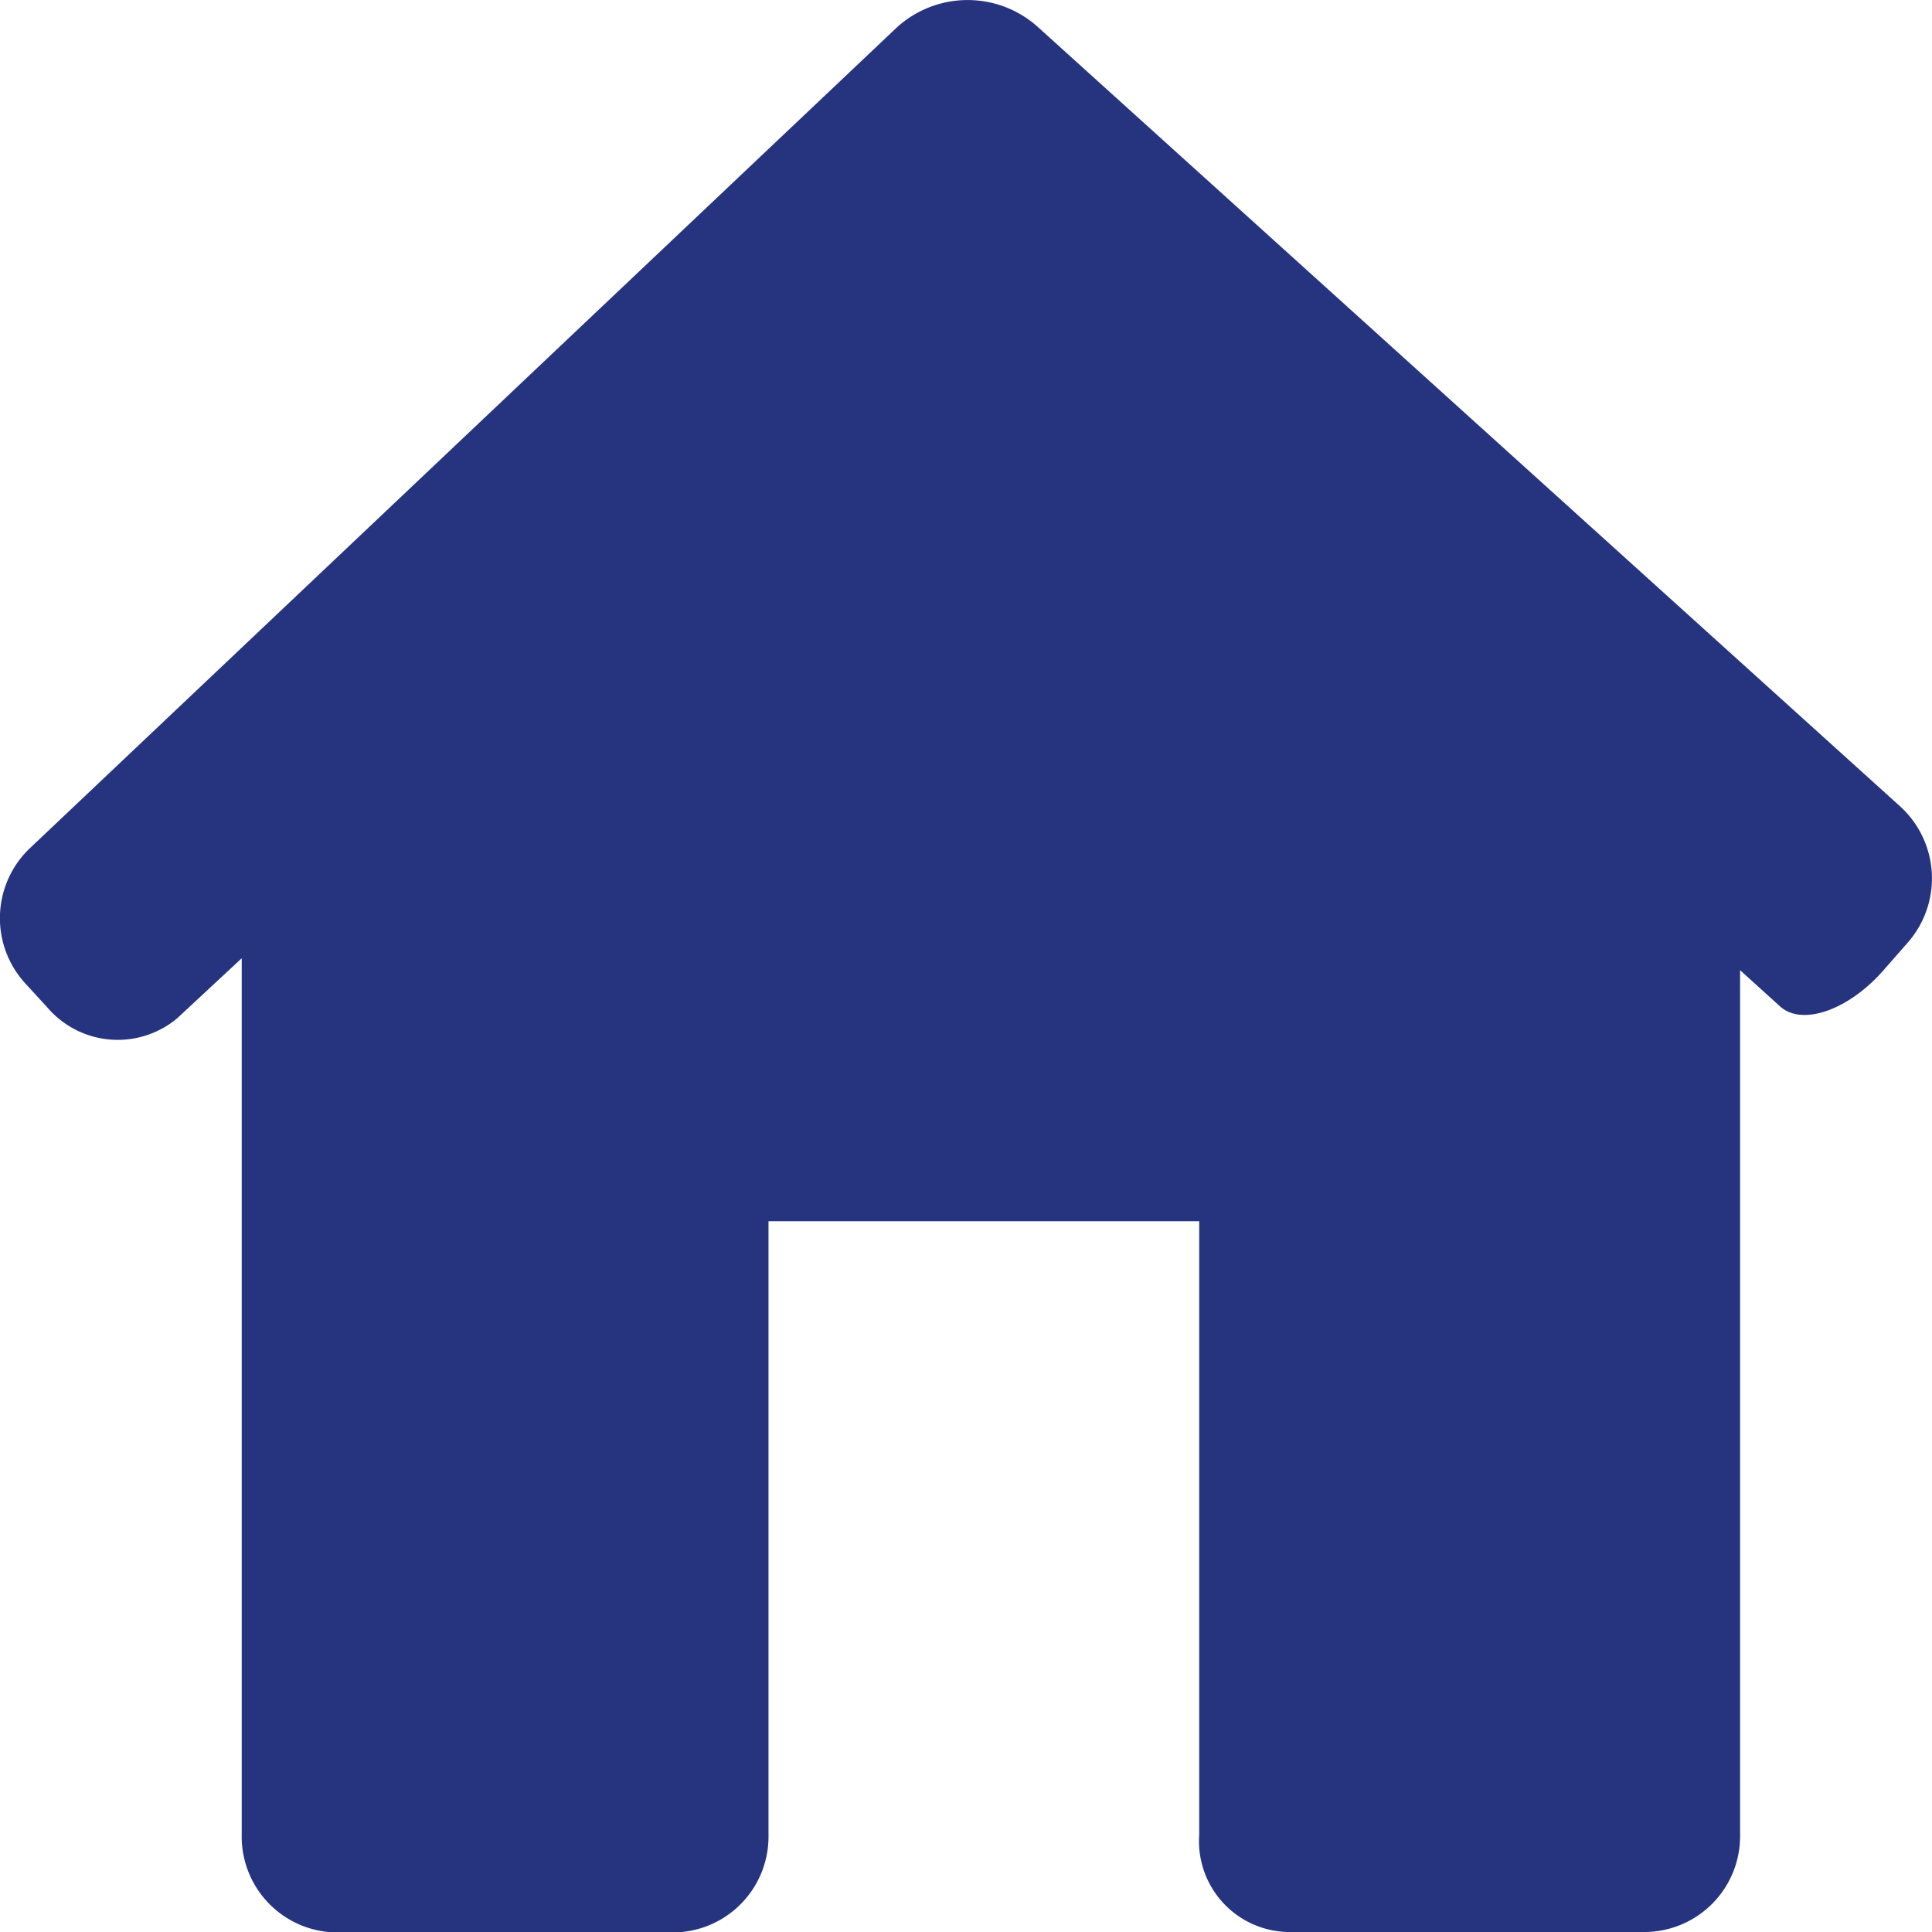 <svg xmlns="http://www.w3.org/2000/svg" viewBox="0 0 18 18">
  <defs>
    <style>
      .cls-1 {
        fill: #263480;
      }
    </style>
  </defs>
  <g id="house-black-silhouette-without-door" transform="translate(0 -4.89)">
    <path id="Path_15" data-name="Path 15" class="cls-1" d="M17.774,13.672A.907.907,0,0,0,17.7,12.4L9.66,5.133a.979.979,0,0,0-1.308.016L.28,12.791a.9.9,0,0,0-.039,1.267l.2.218a.863.863,0,0,0,1.211.1l.6-.558v8.169a.893.893,0,0,0,.878.907H6.282a.893.893,0,0,0,.878-.907V16.268h4.013v5.715A.846.846,0,0,0,12,22.89h3.334a.893.893,0,0,0,.878-.907V13.929l.372.337c.205.186.636.037.962-.334Z" transform="translate(0 0)"/>
  </g>
</svg>
